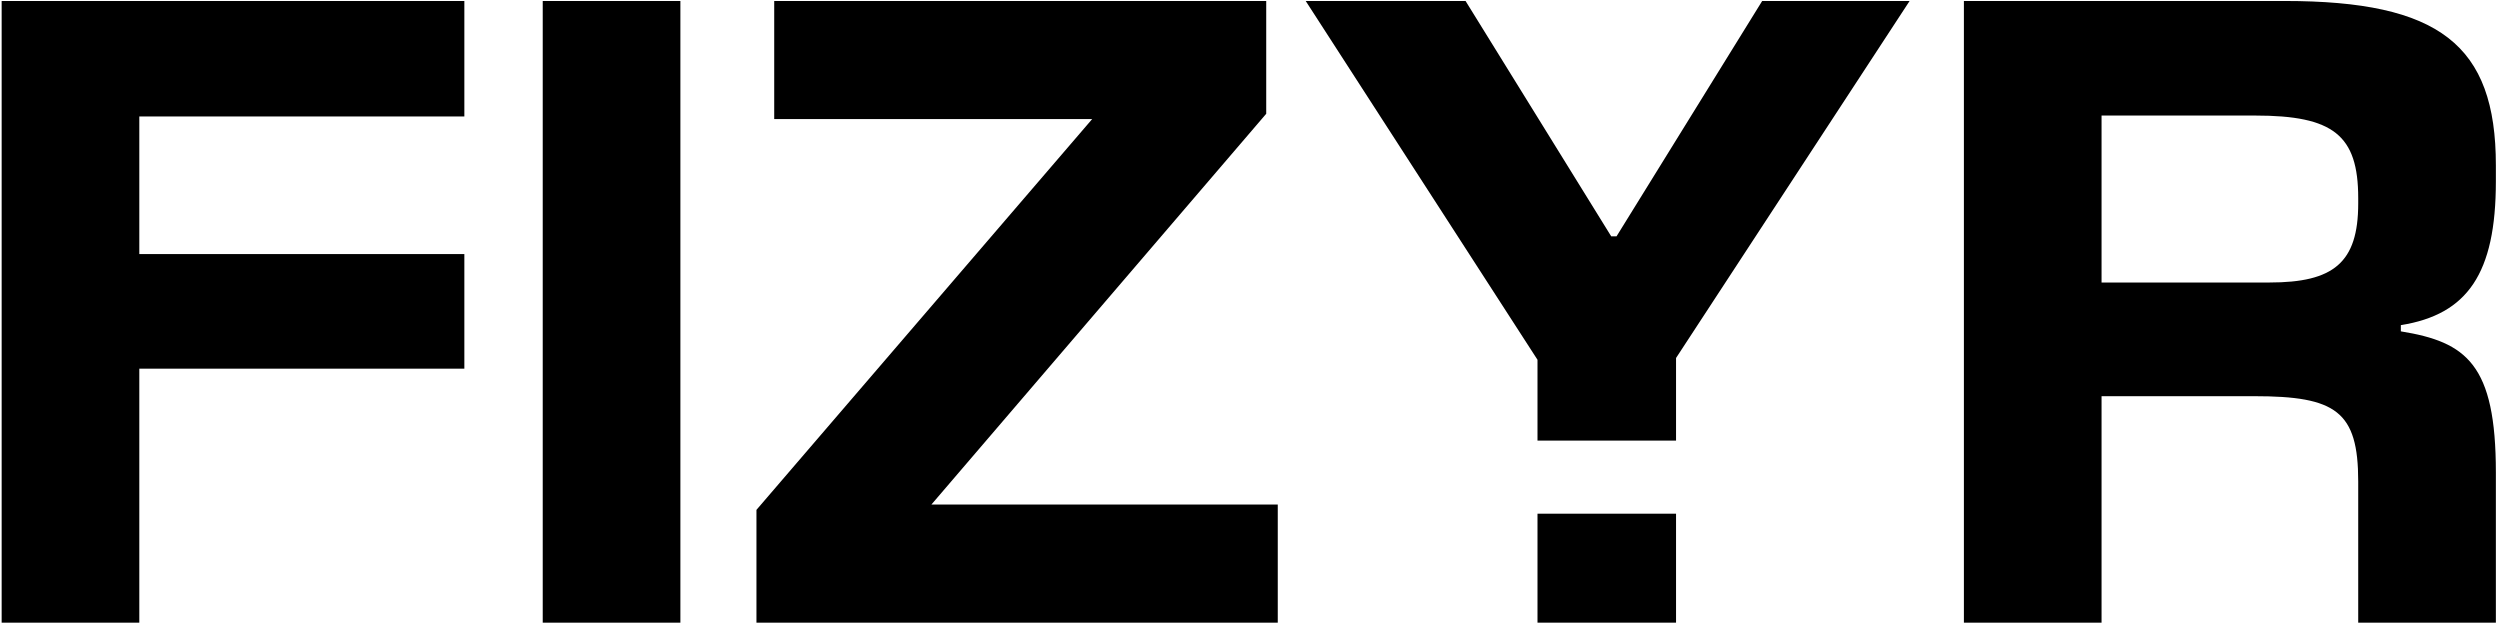 <svg width="563" height="141" viewBox="0 0 563 141" fill="none" xmlns="http://www.w3.org/2000/svg">
<path d="M31.372 83.021V140.221H0.372V0.221H104.572V26.221H31.372V57.221H104.572V83.021H31.372ZM153.223 0.221V140.221H122.223V0.221H153.223ZM287.753 113.621V140.221H170.353V114.821L245.953 26.821H174.353V0.221H285.153V25.621L209.753 113.621H287.753ZM377.445 80.621V99.224H346.245V81.021L294.045 0.221H330.045L362.845 53.221H364.045L396.845 0.221H430.045L377.445 80.621ZM473.27 89.221V140.221H442.27V0.221H514.47C549.27 0.221 562.07 10.021 562.07 37.221V40.821C562.07 61.621 555.67 70.821 540.67 73.221V74.621C555.47 77.021 562.07 82.021 562.07 106.421V140.221H531.07V108.421C531.07 92.621 526.07 89.221 507.67 89.221H473.27ZM507.87 26.021H473.27V63.621H511.07C525.47 63.621 531.07 59.221 531.07 45.821V44.621C531.07 30.421 525.47 26.021 507.87 26.021Z" fill="black" style="fill:black;fill-opacity:1;"/>
<path d="M377.445 140.221H346.245V115.684H377.445V140.221Z" fill="black" style="fill:black;fill-opacity:1;"/>
</svg>
